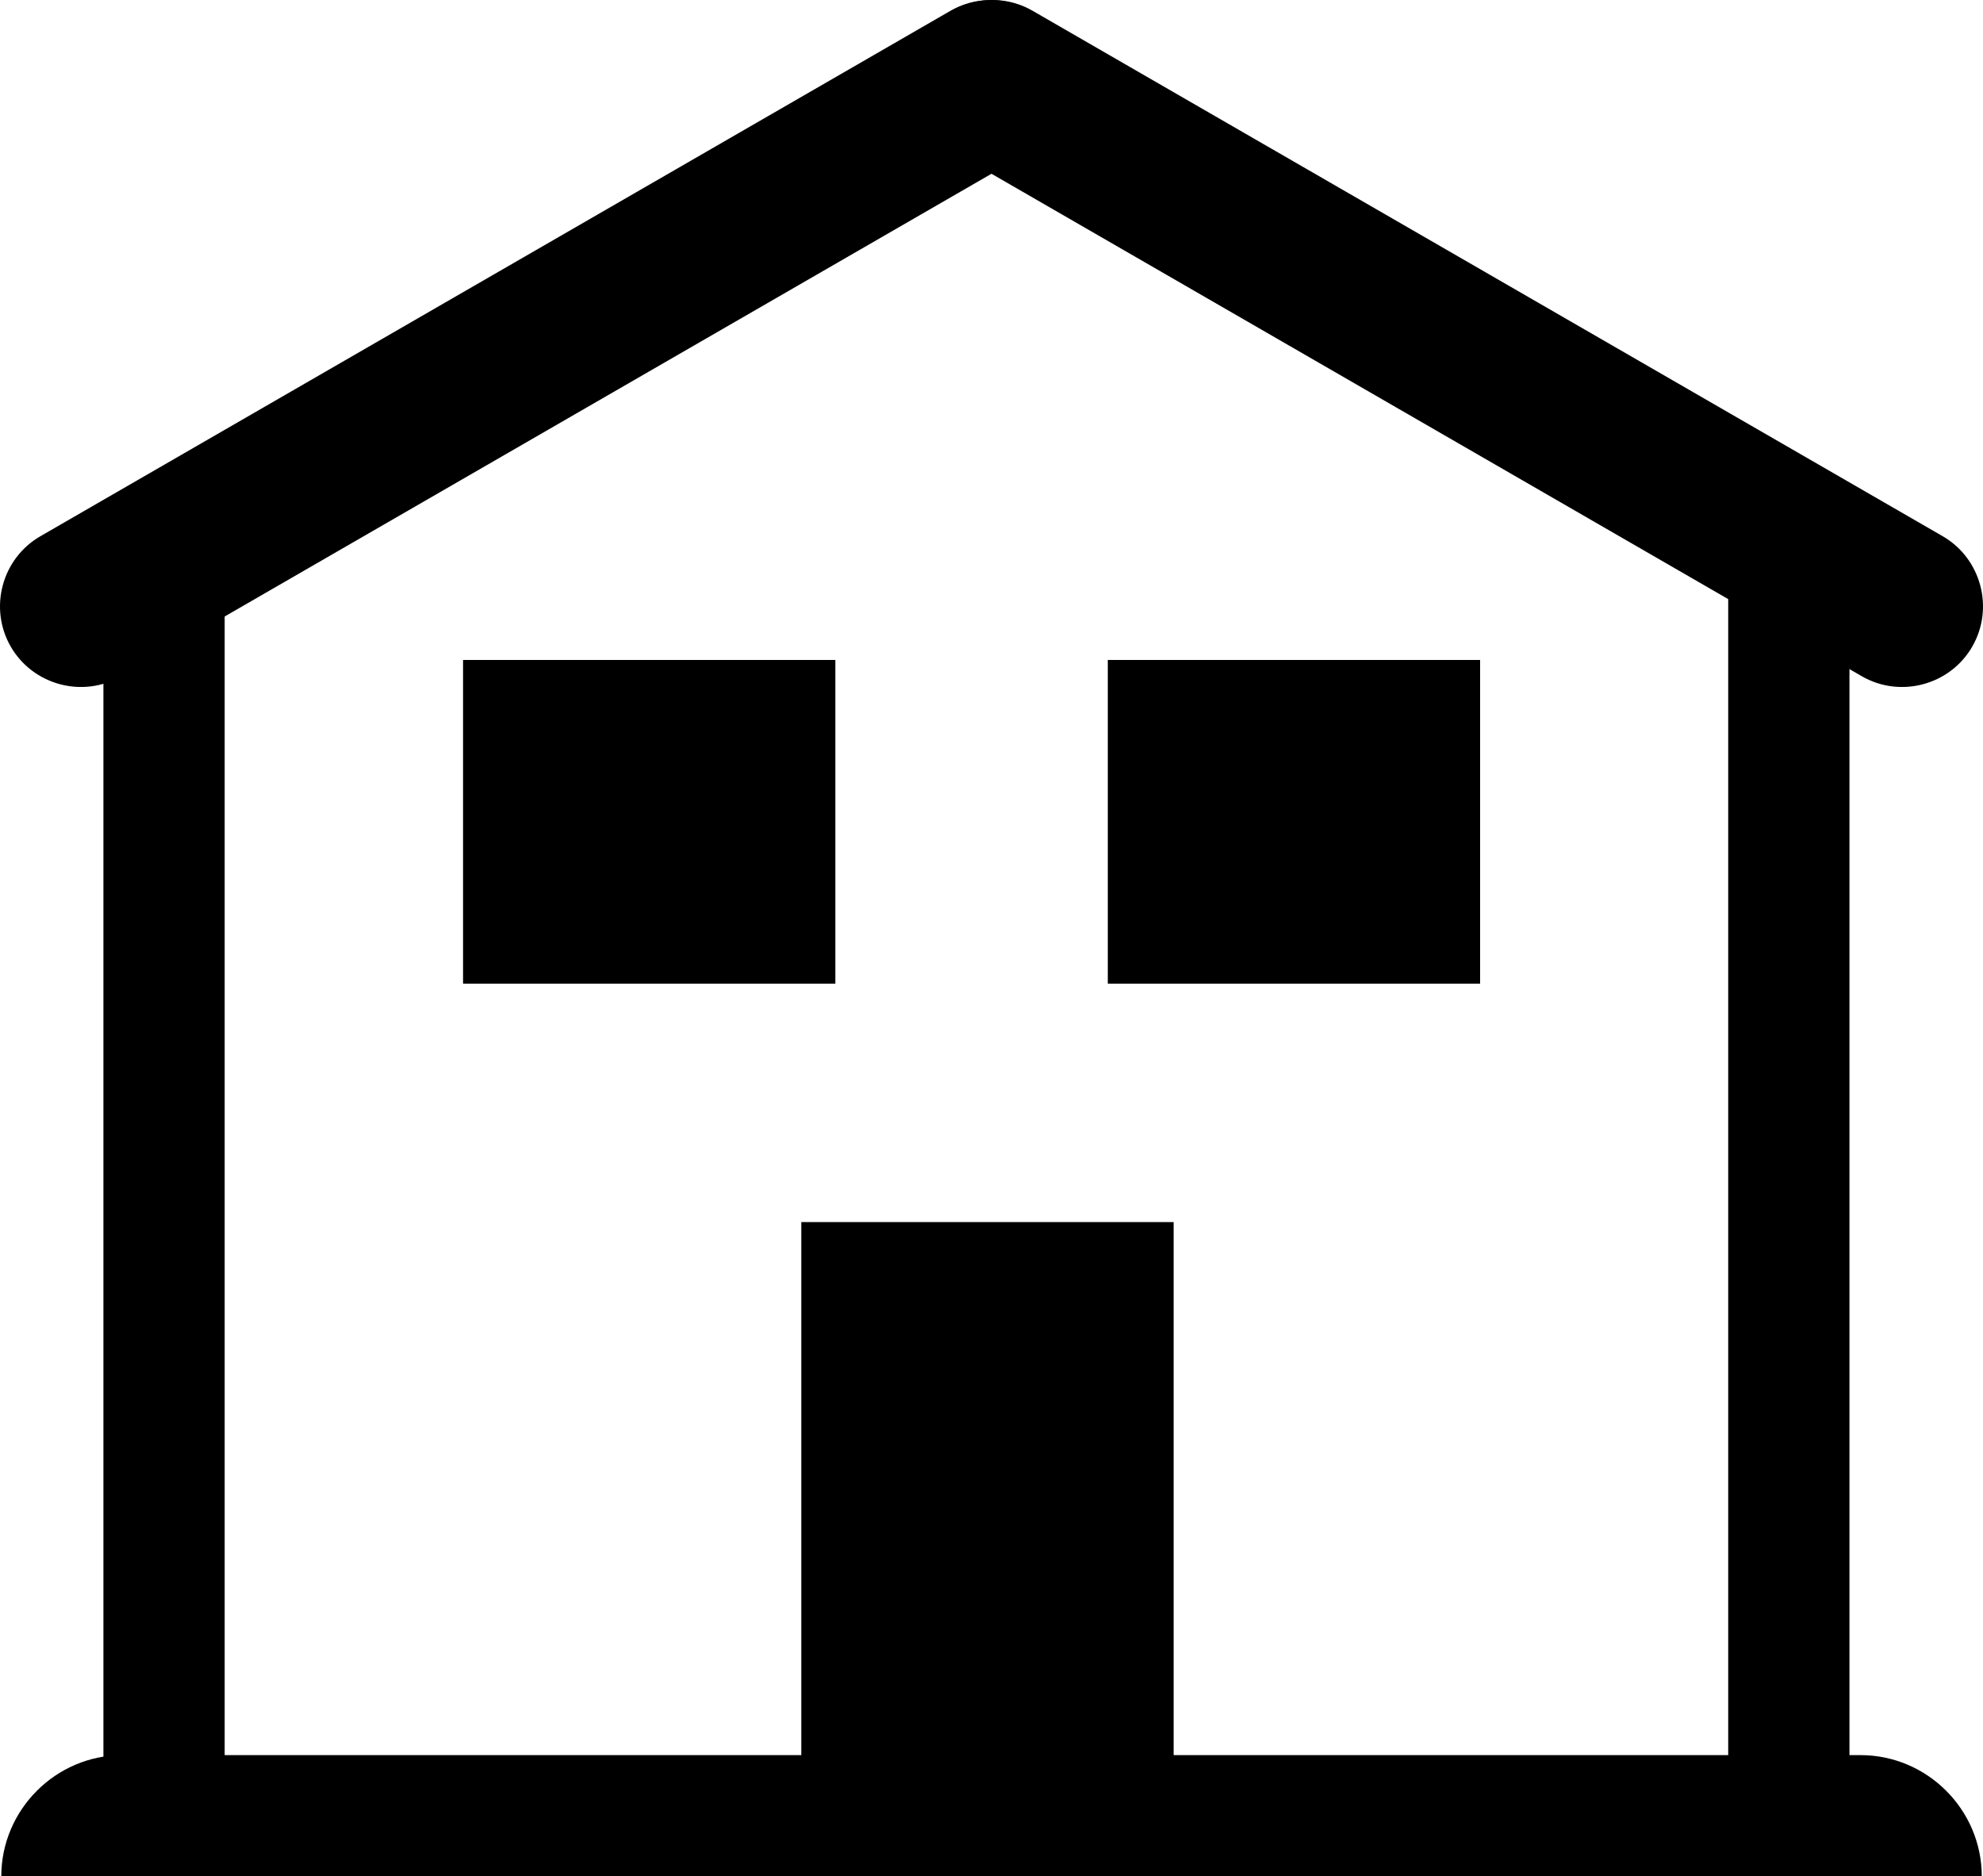 <?xml version="1.0" encoding="UTF-8"?><!-- Created with Inkscape (http://www.inkscape.org/) --><svg xmlns="http://www.w3.org/2000/svg" xmlns:svg="http://www.w3.org/2000/svg" height="29.153mm" id="svg20362" version="1.1" viewBox="0 0 30.812 29.153" width="30.812mm">
  
  
  
  <g id="layer1" transform="translate(-89.104,-117.323)">
    <path class="fill-1" d="m 96.299,132.607 h 5.785 v -5.03 h -5.785 v 5.03" id="path104" style="stroke-width:0.035;fill-opacity:1;fill-rule:nonzero;stroke:none"/>
    <path class="fill-1" d="m 101.555,144.781 h 5.785 v -8.47 h -5.785 v 8.47" id="path106" style="stroke-width:0.035;fill-opacity:1;fill-rule:nonzero;stroke:none"/>
    <path class="fill-1" d="M 118.013,144.593 H 91.008 c -1.036,0 -1.884,0.848 -1.884,1.884 H 119.897 c 0,-1.036 -0.848,-1.884 -1.884,-1.884" id="path278" style="stroke-width:0.035;fill-opacity:1;fill-rule:nonzero;stroke:none"/>
    <path class="fill-1" d="m 105.588,117.95 c 0.346,0.598 0.138,1.37 -0.46,1.716 l -14.141,8.164 c -0.598,0.345 -1.37,0.138 -1.716,-0.46 v 0 c -0.345,-0.599 -0.138,-1.37 0.46,-1.715 l 14.141,-8.164 c 0.598,-0.345 1.37,-0.138 1.716,0.46 v 0" id="path280" style="stroke-width:0.035;fill-opacity:1;fill-rule:nonzero;stroke:none"/>
    <path class="fill-1" d="m 119.749,127.37 c -0.345,0.598 -1.118,0.805 -1.716,0.46 l -14.141,-8.164 c -0.598,-0.345 -0.805,-1.118 -0.46,-1.716 v 0 c 0.345,-0.598 1.118,-0.805 1.716,-0.46 l 14.141,8.164 c 0.598,0.345 0.805,1.118 0.46,1.715 v 0" id="path282" style="stroke-width:0.035;fill-opacity:1;fill-rule:nonzero;stroke:none"/>
    <path class="fill-1" d="m 92.595,125.989 v 18.841 h -1.884 v -18.841 h 1.884" id="path284" style="stroke-width:0.035;fill-opacity:1;fill-rule:nonzero;stroke:none"/>
    <path class="fill-1" d="m 117.841,125.989 v 18.841 h -1.884 v -18.841 h 1.884" id="path286" style="stroke-width:0.035;fill-opacity:1;fill-rule:nonzero;stroke:none"/>
    <path class="fill-1" d="m 106.317,132.607 h 5.785 v -5.03 h -5.785 v 5.03" id="path104-0" style="stroke-width:0.035;fill-opacity:1;fill-rule:nonzero;stroke:none"/>
  </g>
</svg>